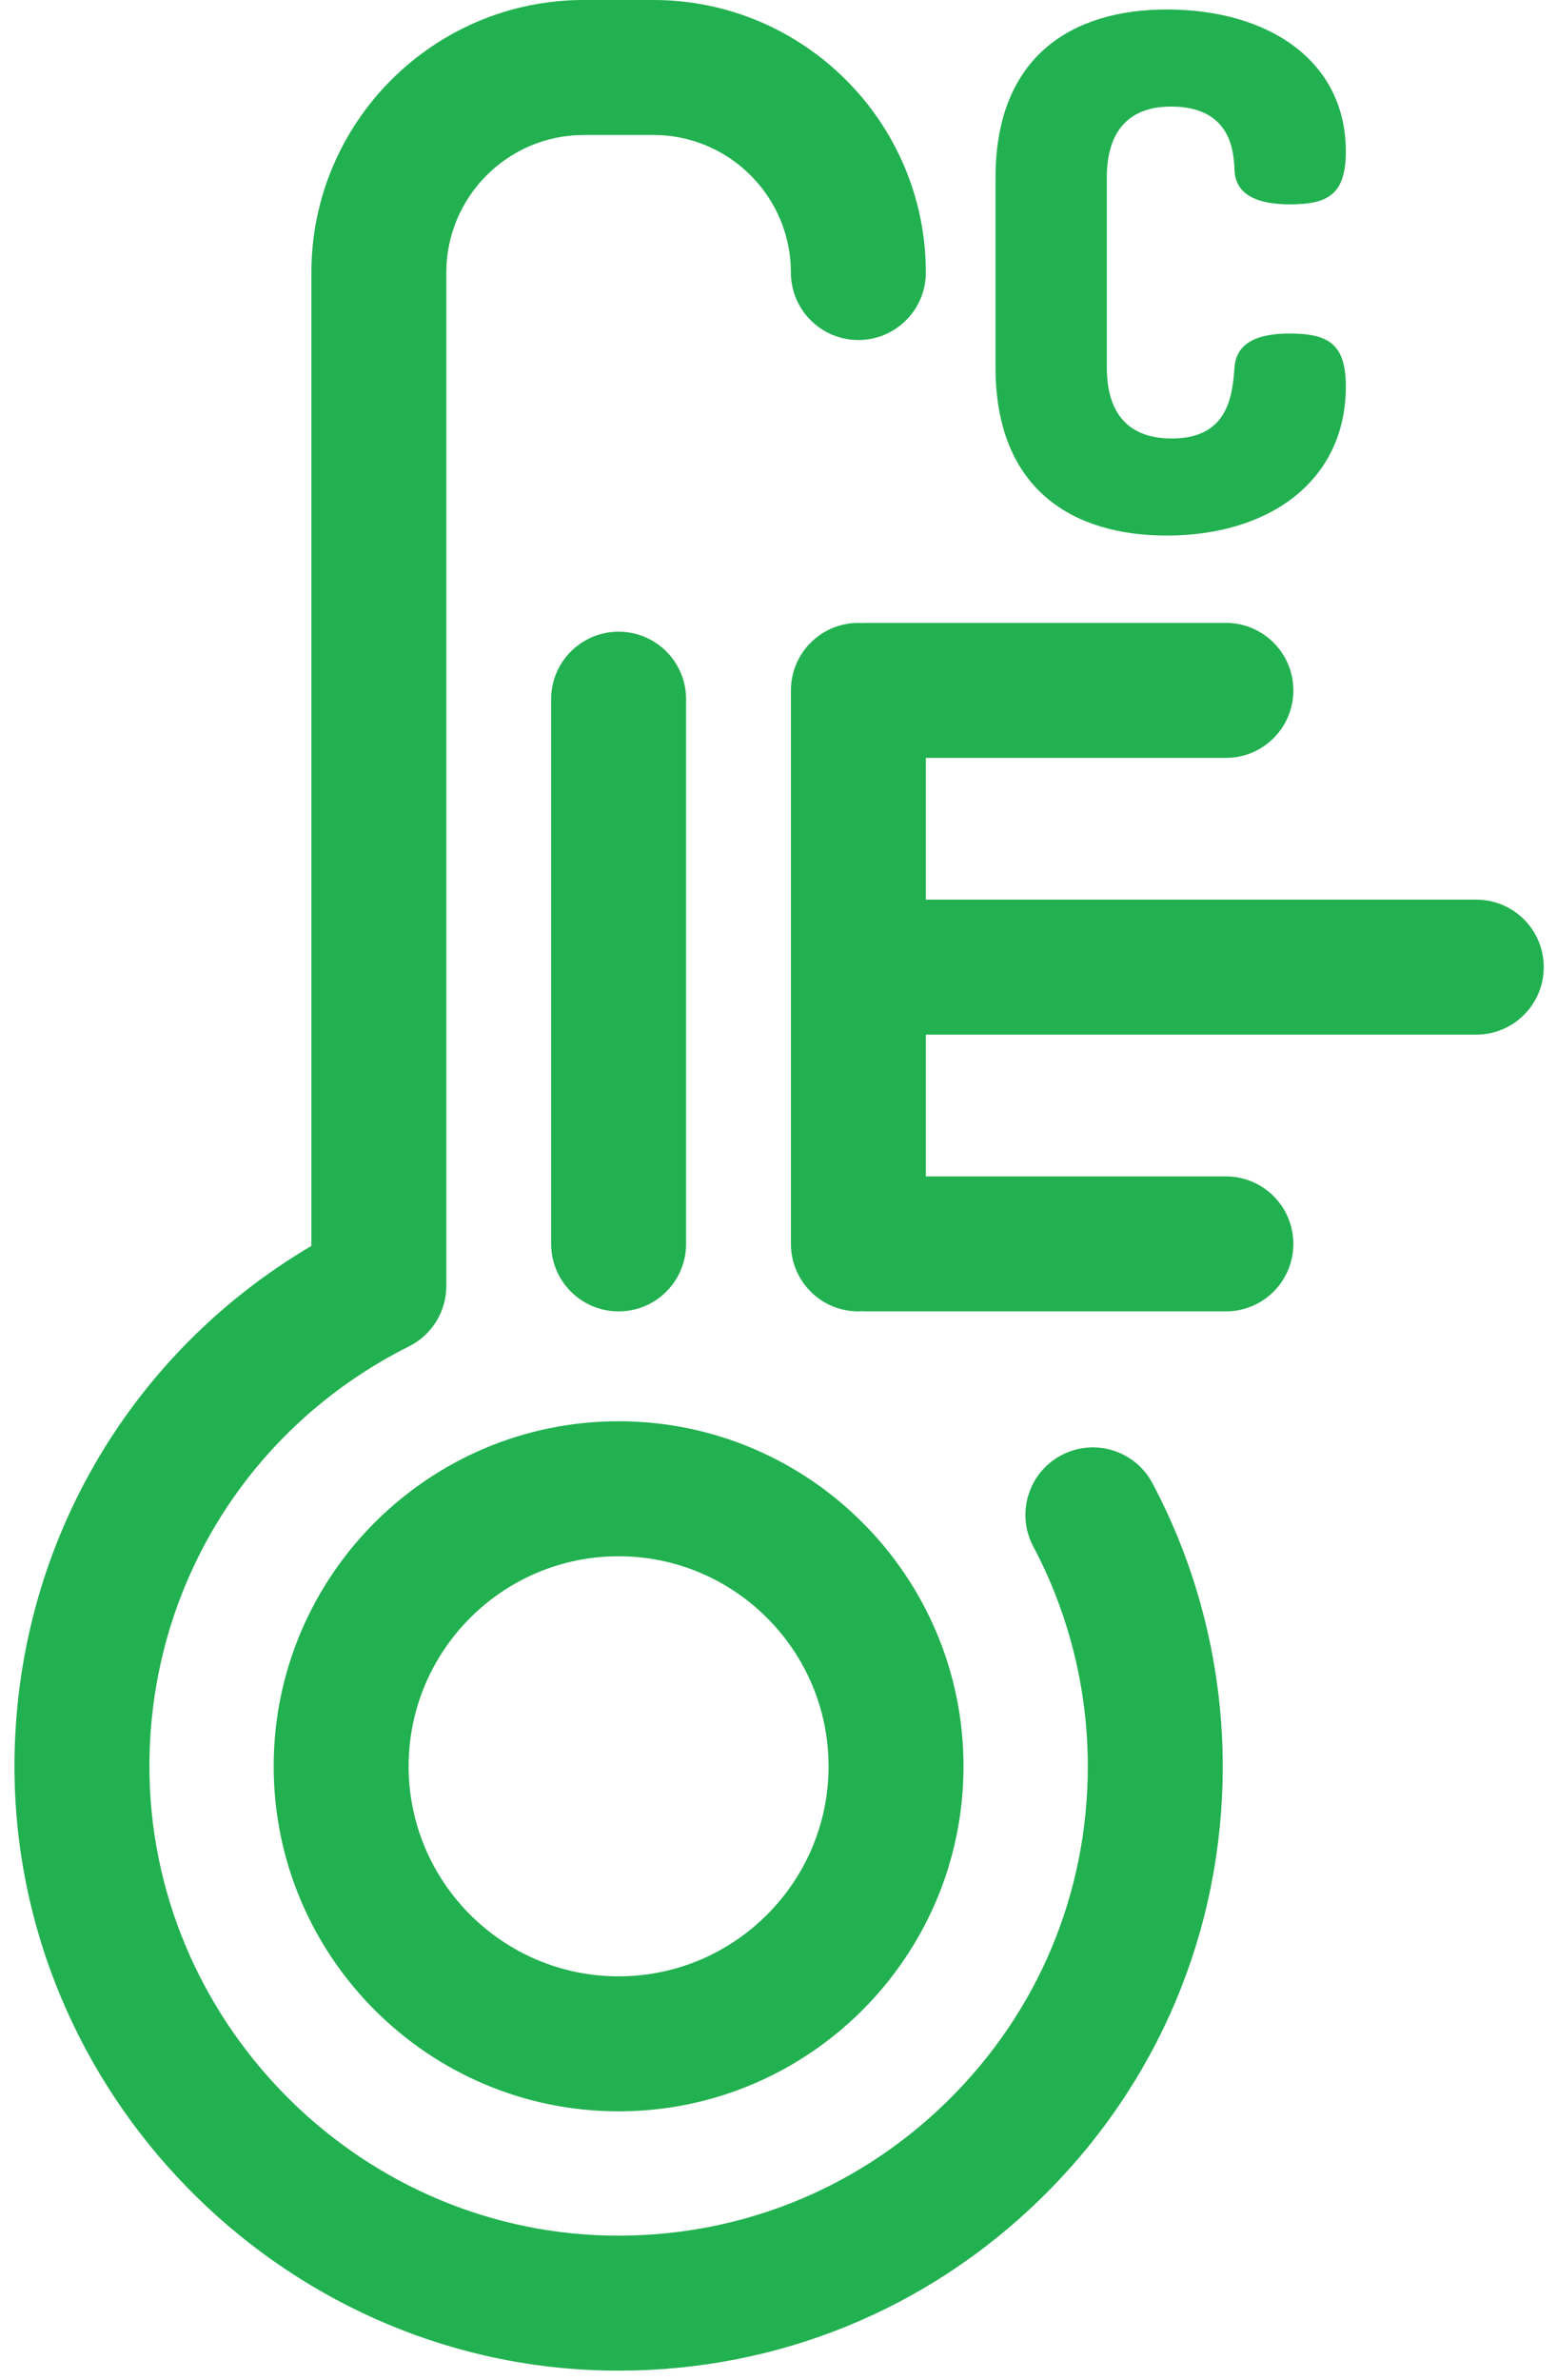 <svg width="89" height="136" viewBox="0 0 89 136" fill="none" xmlns="http://www.w3.org/2000/svg">
<path d="M35.36 120.641C24.489 120.641 15.644 111.796 15.644 100.925C15.644 90.054 24.489 81.21 35.36 81.21C46.231 81.21 55.075 90.054 55.075 100.925C55.075 111.796 46.231 120.641 35.36 120.641ZM35.36 88.924C28.742 88.924 23.358 94.308 23.358 100.925C23.358 107.543 28.742 112.927 35.36 112.927C41.978 112.927 47.362 107.543 47.362 100.925C47.362 94.308 41.977 88.924 35.36 88.924Z" fill="#22B150"/>
<path d="M35.37 135.458C35.089 135.458 34.809 135.455 34.527 135.448C15.92 135.008 0.802 119.5 0.827 100.878C0.844 88.55 7.287 77.385 17.799 71.191V15.571C17.799 6.985 24.784 0 33.371 0H37.351C45.937 0 52.923 6.985 52.923 15.571C52.923 17.701 51.196 19.428 49.066 19.428C46.935 19.428 45.209 17.702 45.209 15.571C45.209 11.239 41.684 7.713 37.351 7.713H33.37C29.038 7.713 25.512 11.239 25.512 15.571V73.481C25.512 74.942 24.688 76.276 23.382 76.93C14.241 81.503 8.555 90.683 8.541 100.888C8.522 115.351 20.261 127.395 34.71 127.737C41.998 127.904 48.889 125.202 54.099 120.114C59.311 115.023 62.181 108.209 62.181 100.925C62.181 96.548 61.103 92.207 59.065 88.37C58.065 86.489 58.78 84.154 60.66 83.155C62.542 82.155 64.877 82.87 65.876 84.751C68.505 89.697 69.894 95.29 69.894 100.925C69.894 110.304 66.198 119.078 59.488 125.632C52.98 131.987 44.444 135.458 35.37 135.458Z" fill="#22B150"/>
<path d="M35.361 74.932C33.231 74.932 31.504 73.206 31.504 71.075V39.952C31.504 37.822 33.23 36.095 35.361 36.095C37.491 36.095 39.218 37.821 39.218 39.952V71.075C39.217 73.206 37.491 74.932 35.361 74.932Z" fill="#22B150"/>
<path d="M84.386 51.405H52.923V43.306H70.073C72.203 43.306 73.93 41.579 73.93 39.449C73.93 37.318 72.203 35.592 70.073 35.592H49.453C49.387 35.592 49.323 35.598 49.258 35.602C49.194 35.599 49.131 35.592 49.066 35.592C46.937 35.592 45.21 37.319 45.21 39.449V71.075C45.21 73.205 46.936 74.932 49.066 74.932C49.132 74.932 49.195 74.925 49.259 74.922C49.324 74.925 49.388 74.932 49.452 74.932H70.073C72.203 74.932 73.93 73.205 73.93 71.075C73.93 68.945 72.203 67.218 70.073 67.218H52.923V59.119H84.386C86.516 59.119 88.243 57.392 88.243 55.262C88.243 53.132 86.516 51.405 84.386 51.405Z" fill="#22B150"/>
<path d="M66.936 6.09C64.612 6.09 63.266 7.395 63.266 10.168V20.977C63.266 23.75 64.612 25.055 66.978 25.055C70.241 25.055 70.444 22.567 70.567 20.977C70.689 19.468 72.076 19.059 73.707 19.059C75.91 19.059 76.93 19.631 76.93 22.078C76.93 27.502 72.525 30.602 66.692 30.602C61.35 30.602 56.904 27.992 56.904 20.976V10.168C56.904 3.153 61.35 0.542 66.692 0.542C72.525 0.542 76.93 3.479 76.93 8.659C76.93 11.106 75.91 11.677 73.748 11.677C72.035 11.677 70.649 11.228 70.567 9.76C70.526 8.7 70.404 6.09 66.936 6.09Z" fill="#22B150"/>
</svg>
